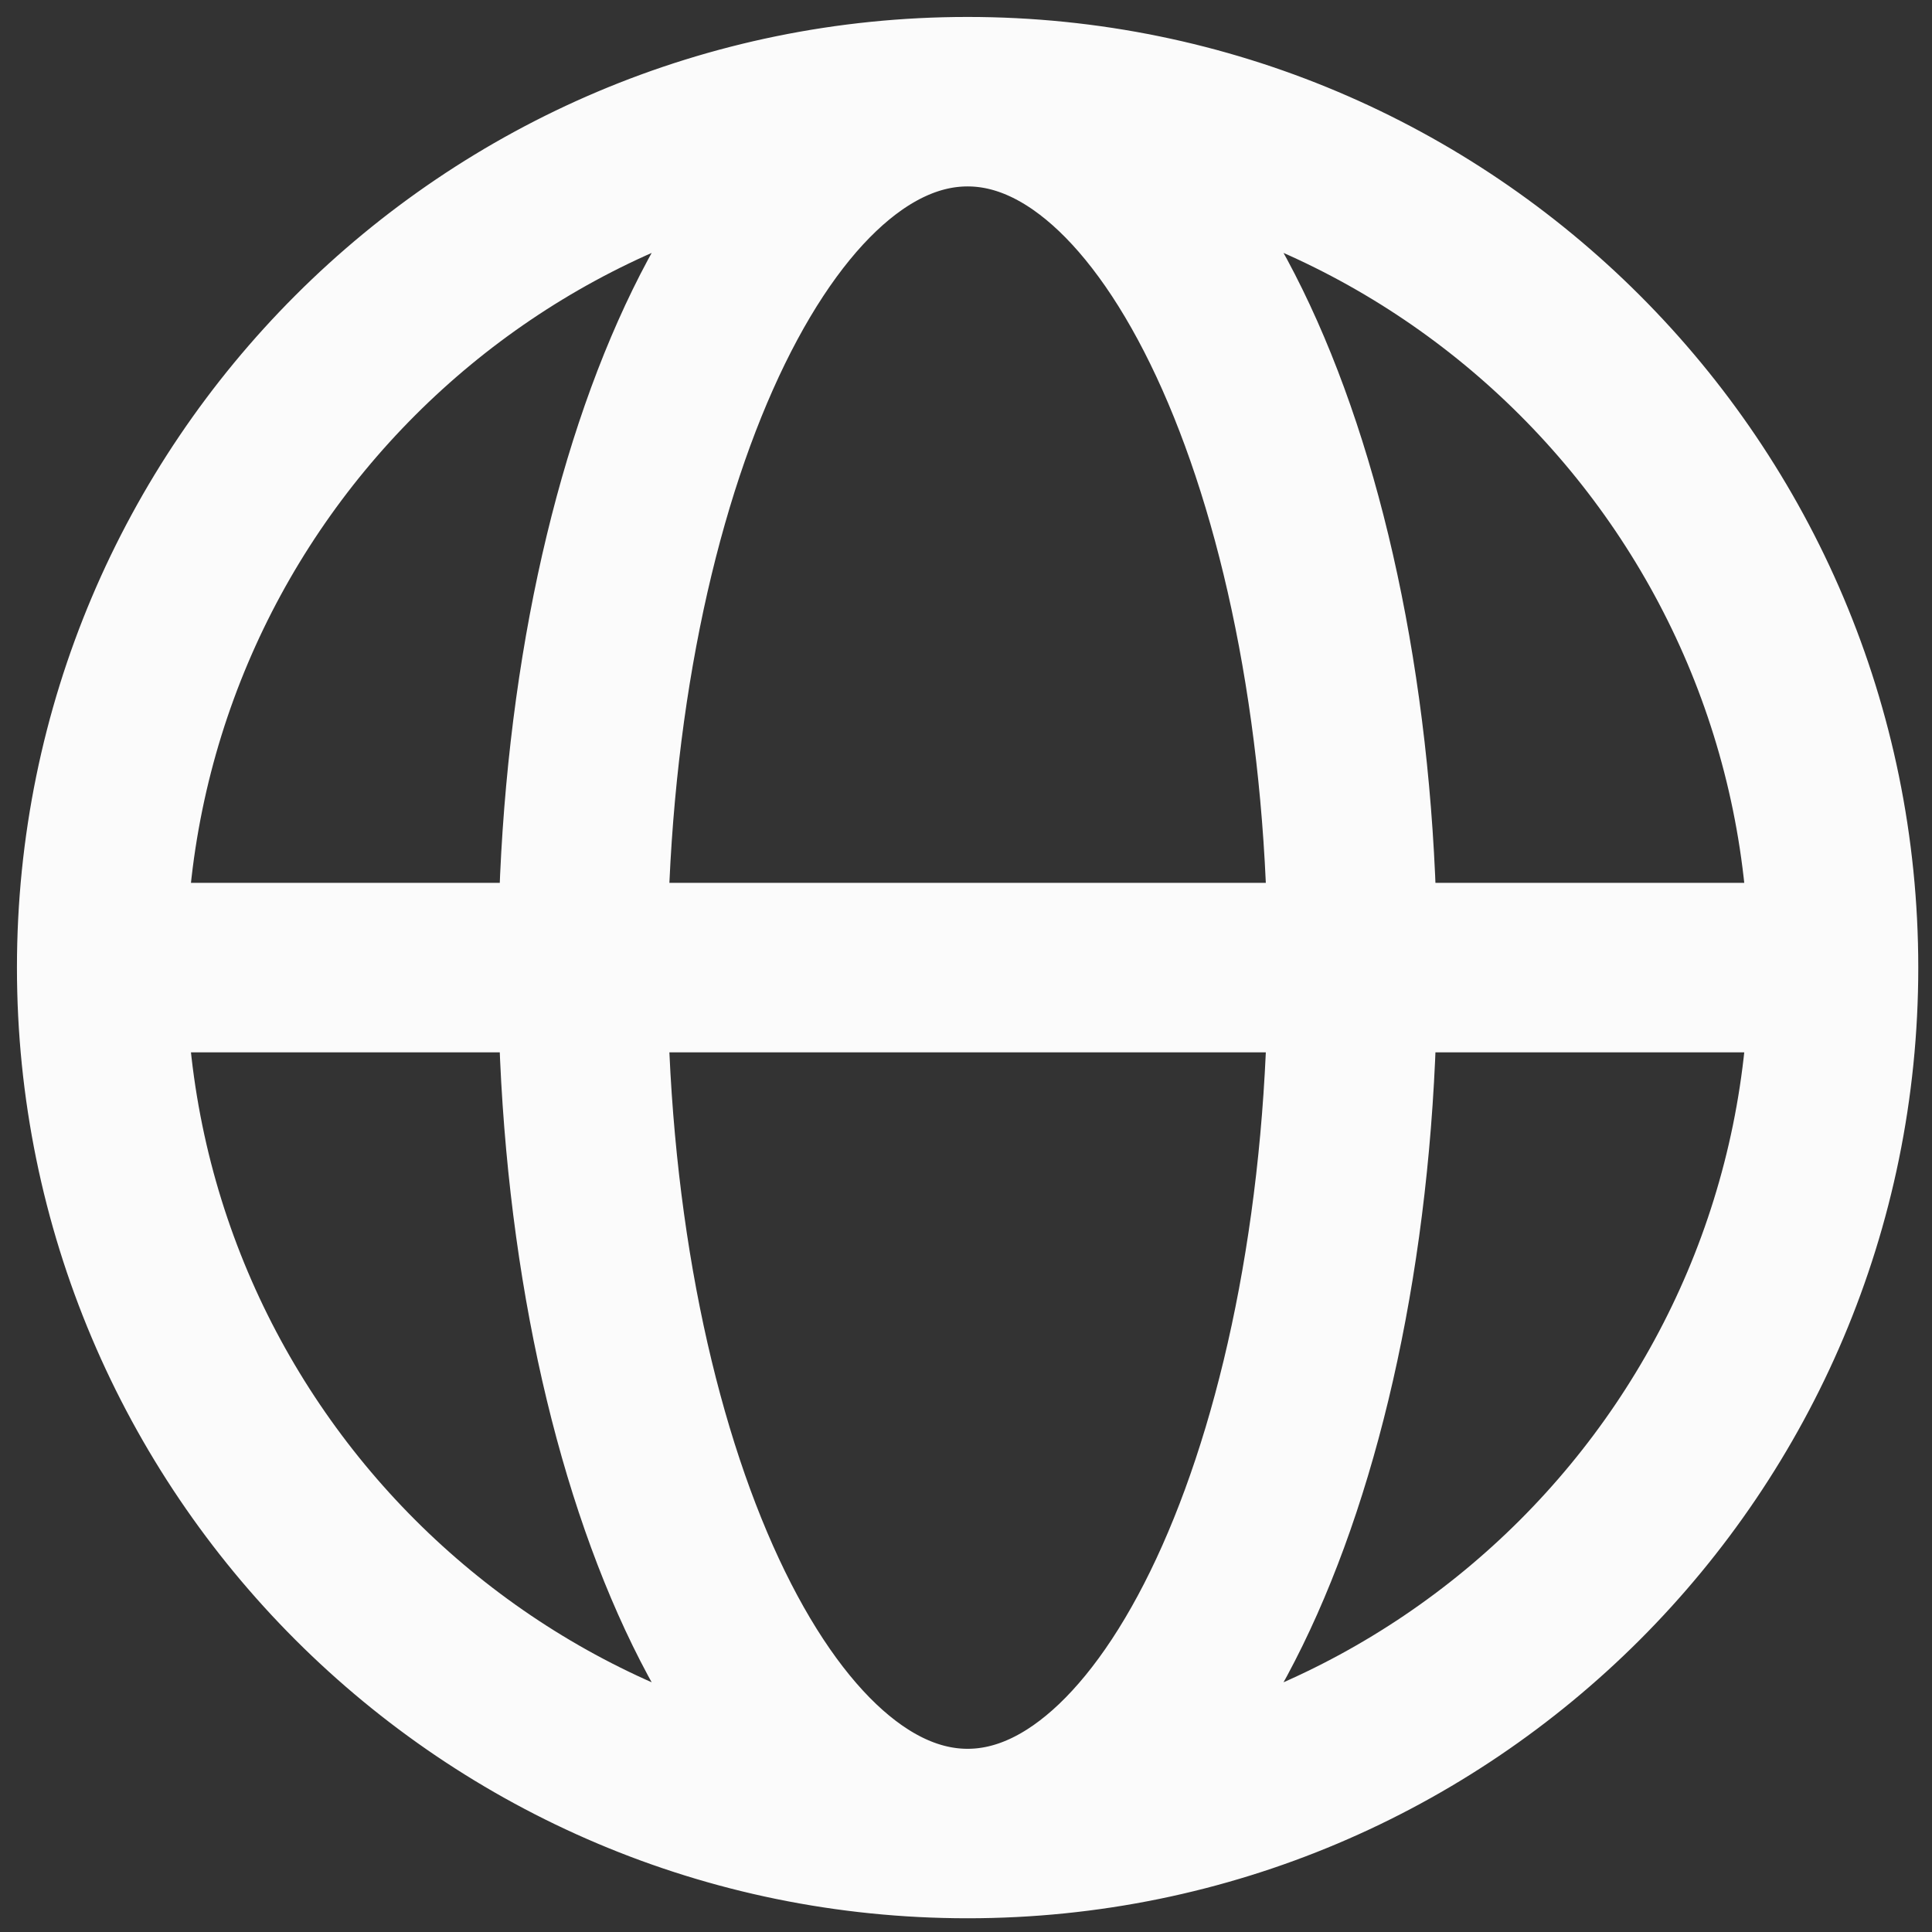 <svg width="57" height="57" viewBox="0 0 57 57" fill="none" xmlns="http://www.w3.org/2000/svg">
<rect x="0" y="0" width="57" height="57" fill="#333333" stroke="none"/>
<path d="M3 28.547H17.193M3 28.547C3 42.657 14.438 54.095 28.547 54.095M3 28.547C3 14.438 14.438 3 28.547 3M17.193 28.547H39.902M17.193 28.547C17.193 42.657 22.277 54.095 28.547 54.095M17.193 28.547C17.193 14.438 22.277 3 28.547 3M39.902 28.547H54.095M39.902 28.547C39.902 14.438 34.818 3 28.547 3M39.902 28.547C39.902 42.657 34.818 54.095 28.547 54.095M54.095 28.547C54.095 14.438 42.657 3 28.547 3M54.095 28.547C54.095 42.657 42.657 54.095 28.547 54.095" stroke="#FBFBFB" stroke-width="5" stroke-linecap="round" stroke-linejoin="round"/>
</svg>
